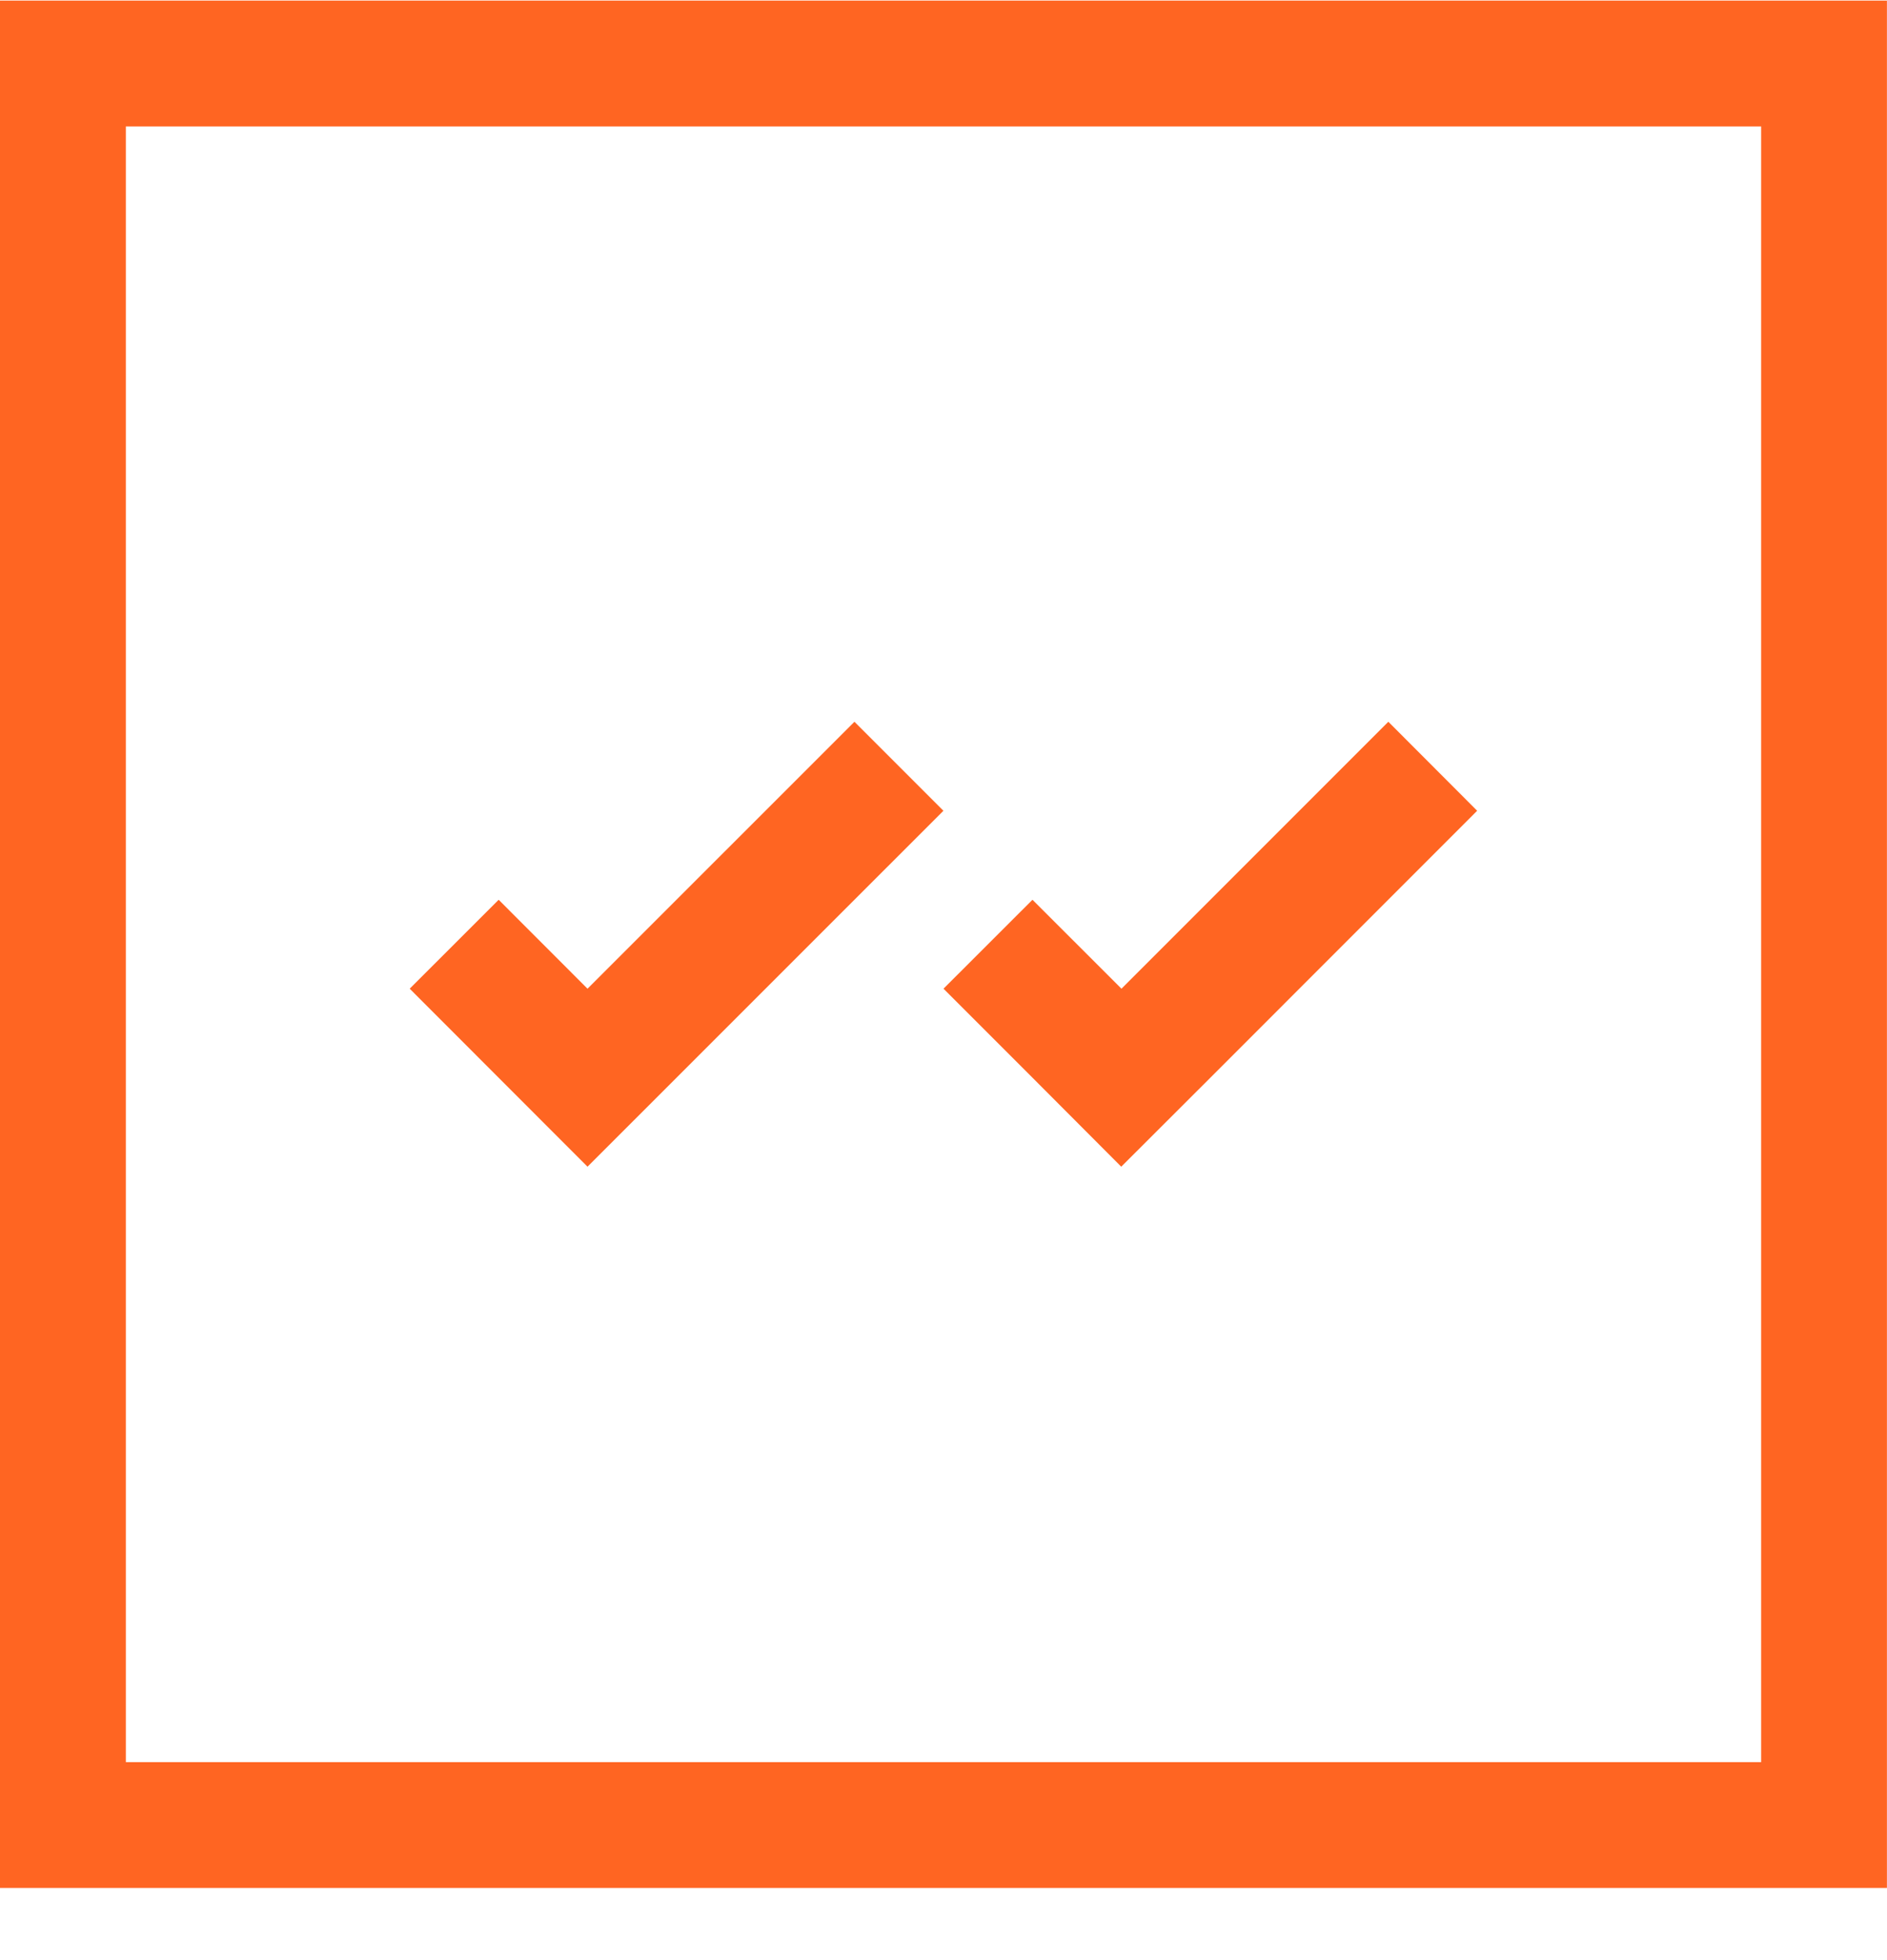 <svg width="26" height="27" viewBox="0 0 26 27" fill="none" xmlns="http://www.w3.org/2000/svg">
<path fill-rule="evenodd" clip-rule="evenodd" d="M-0.001 26.006V0.008H25.999V26.006H-0.001ZM1.734 24.273H24.266V1.742H1.734V24.273Z" fill="#FF6522"/>
<path d="M12.999 11.168L11.773 9.942L8.095 13.619L6.871 12.394L5.645 13.619L8.095 16.071L12.999 11.168Z" fill="#FF6522"/>
<path d="M13 13.619L14.226 14.845L15.449 16.071L16.677 14.845L20.353 11.168L19.129 9.942L15.452 13.619L14.226 12.394L13 13.619Z" fill="#FF6522"/>
</svg>
